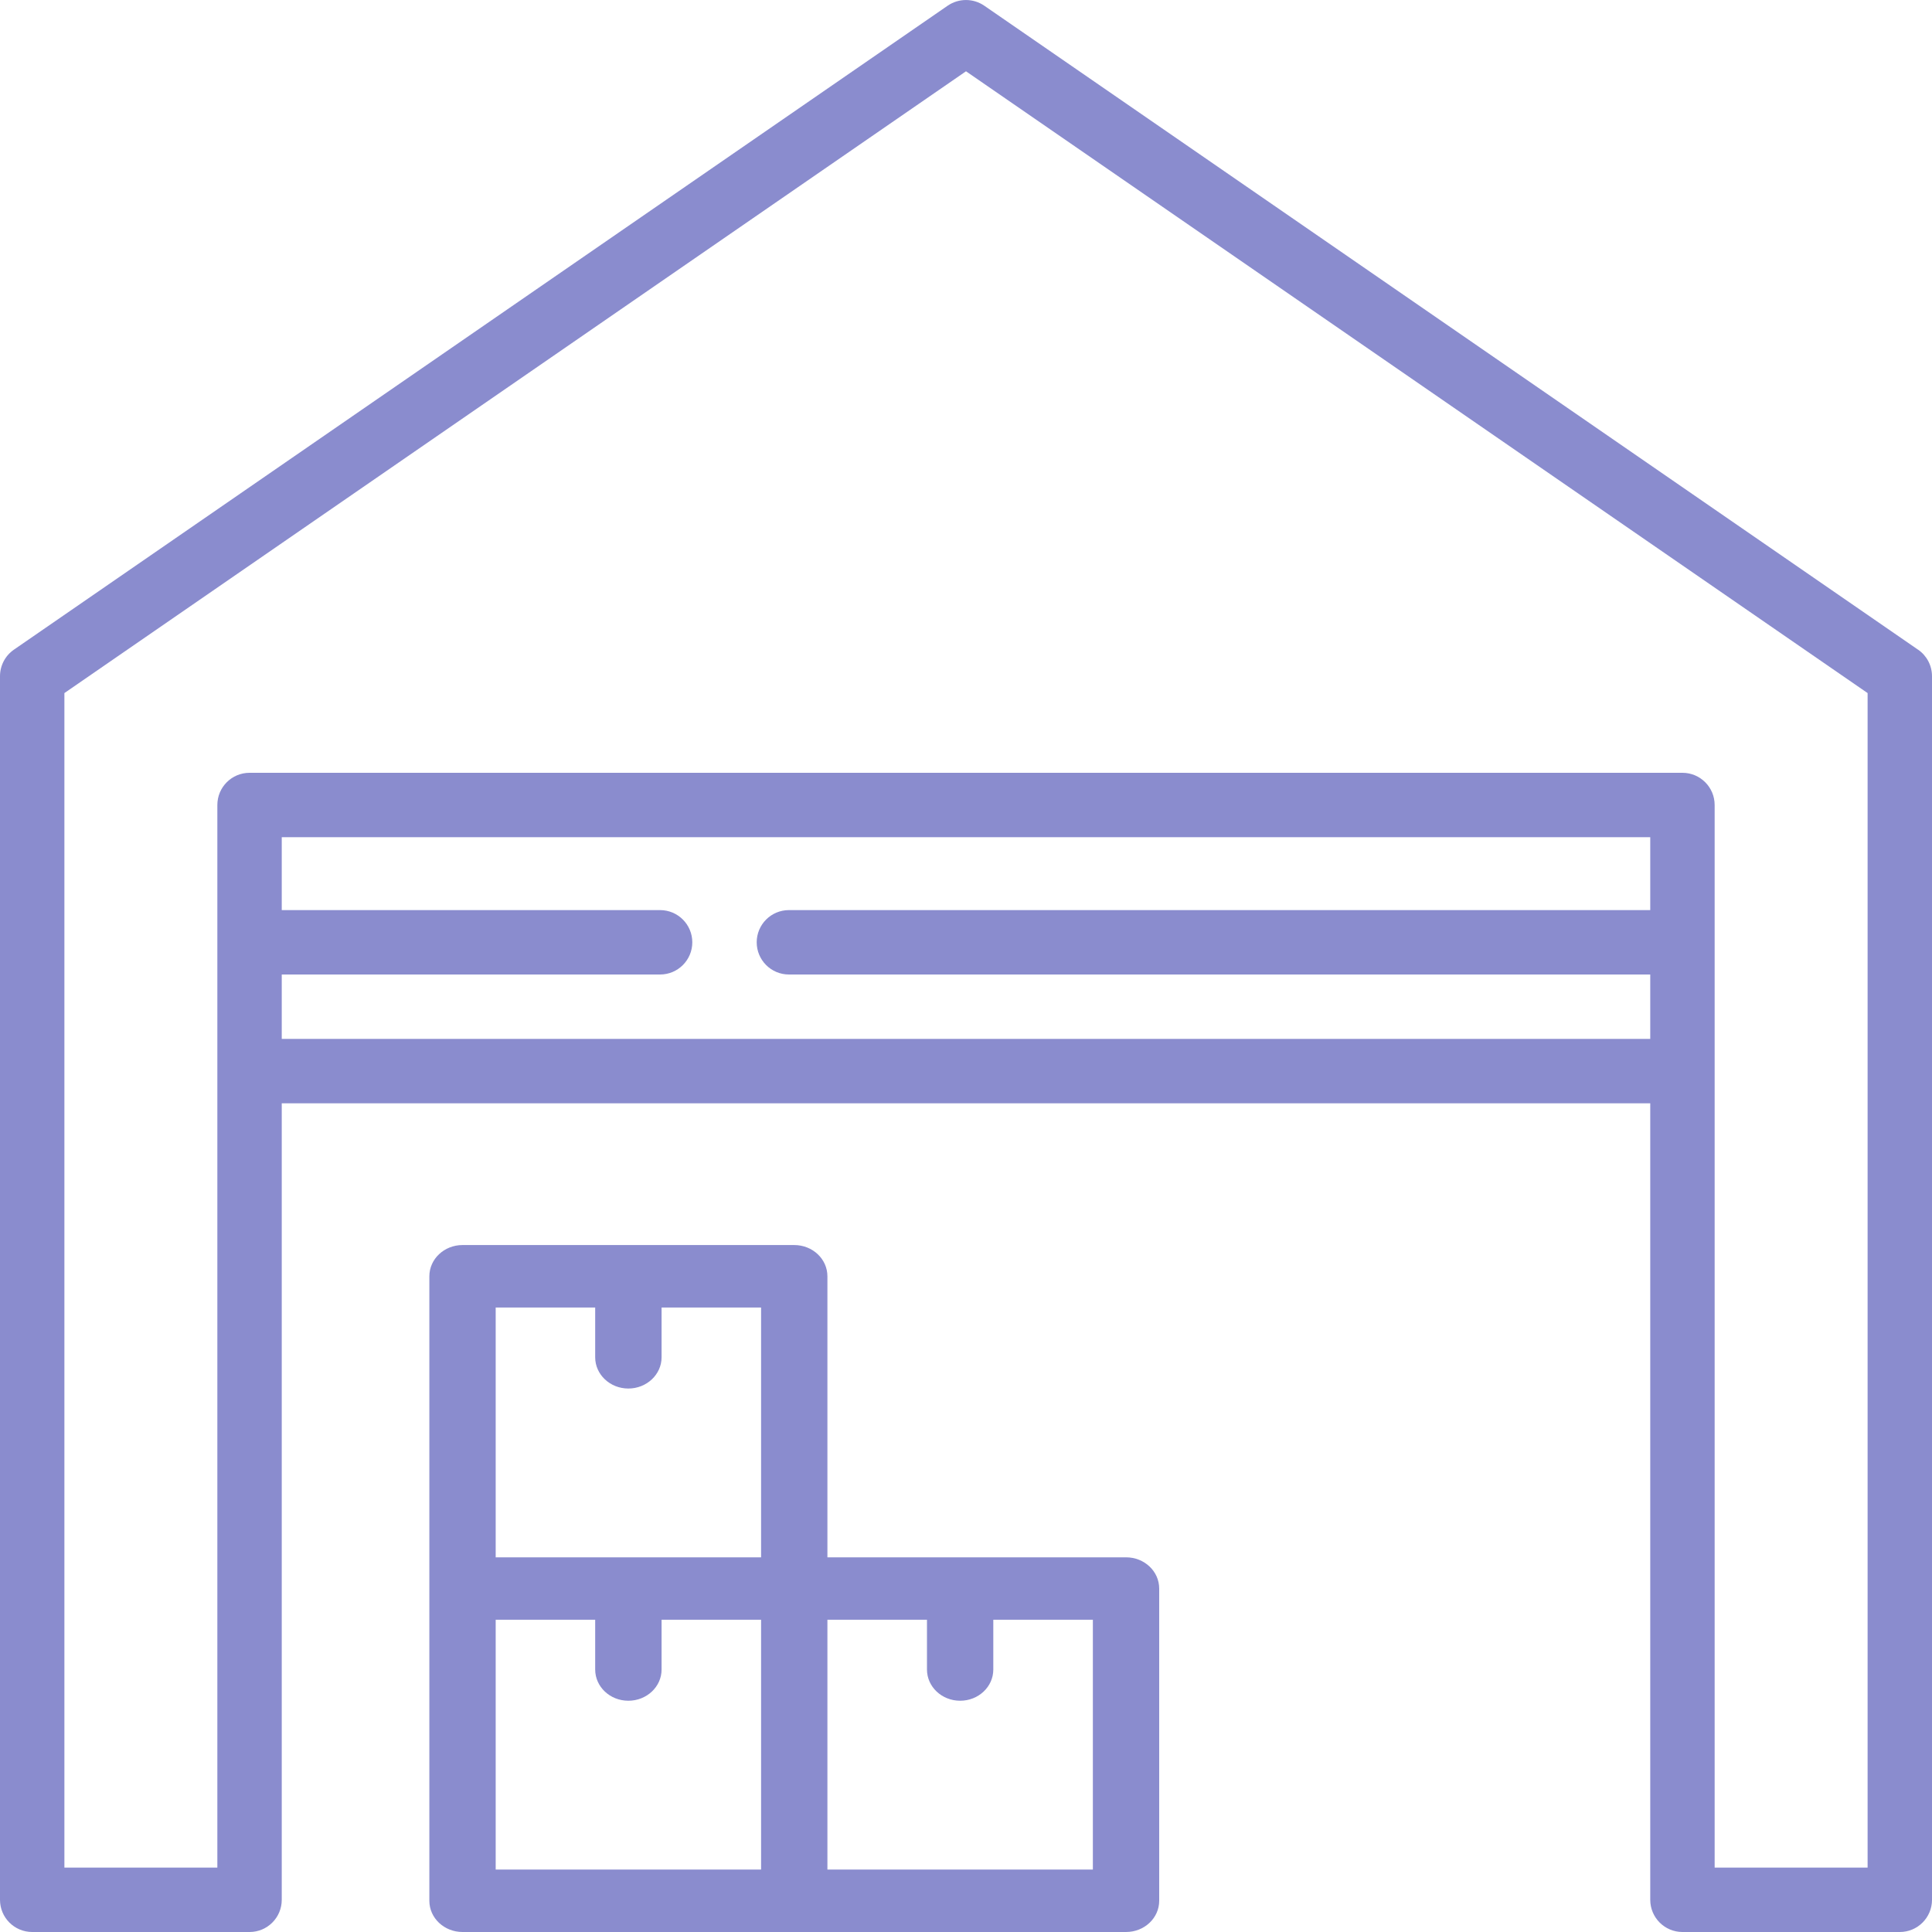 <?xml version="1.0" encoding="UTF-8"?> <svg xmlns="http://www.w3.org/2000/svg" width="30" height="30" viewBox="0 0 30 30" fill="none"><path d="M29.783 10.088L15.283 0.088C15.112 -0.029 14.887 -0.029 14.716 0.088L0.216 10.088C0.081 10.181 0 10.335 0 10.5V29.5C0 29.776 0.223 30 0.5 30H3.875C4.152 30 4.375 29.776 4.375 29.5V17.132H25.625V29.5C25.625 29.776 25.849 30 26.125 30H29.5C29.777 30 30 29.776 30 29.5V10.5C30 10.335 29.919 10.181 29.784 10.088H29.783ZM4.375 16.132V15.132H10.25C10.526 15.132 10.75 14.908 10.75 14.632C10.75 14.356 10.526 14.132 10.25 14.132H4.375V13H25.625V14.132H12.25C11.974 14.132 11.75 14.356 11.75 14.632C11.75 14.908 11.974 15.132 12.25 15.132H25.625V16.132H4.375ZM29 29H26.625V12.5C26.625 12.224 26.401 12 26.125 12H3.875C3.598 12 3.375 12.224 3.375 12.5V29H1V10.762L15 1.107L29 10.762L29 29Z" fill="#8A8CCE"></path><path d="M12.333 19.333H7.182C6.897 19.333 6.667 19.551 6.667 19.818V29.515C6.667 29.783 6.897 30 7.182 30H17.485C17.77 30 18 29.783 18 29.515V24.667C18 24.399 17.77 24.182 17.485 24.182H12.848V19.818C12.848 19.55 12.618 19.333 12.333 19.333ZM7.697 20.303H9.242V21.076C9.242 21.343 9.472 21.561 9.757 21.561C10.042 21.561 10.273 21.343 10.273 21.076V20.303H11.818V24.182H7.697V20.303ZM7.697 25.151H9.242V25.924C9.242 26.192 9.472 26.409 9.757 26.409C10.042 26.409 10.273 26.192 10.273 25.924V25.151H11.818V29.03H7.697V25.151ZM16.97 29.03H12.848V25.151H14.394V25.924C14.394 26.192 14.624 26.409 14.909 26.409C15.194 26.409 15.424 26.192 15.424 25.924V25.151H16.97V29.03Z" fill="#8A8CCE"></path></svg> 